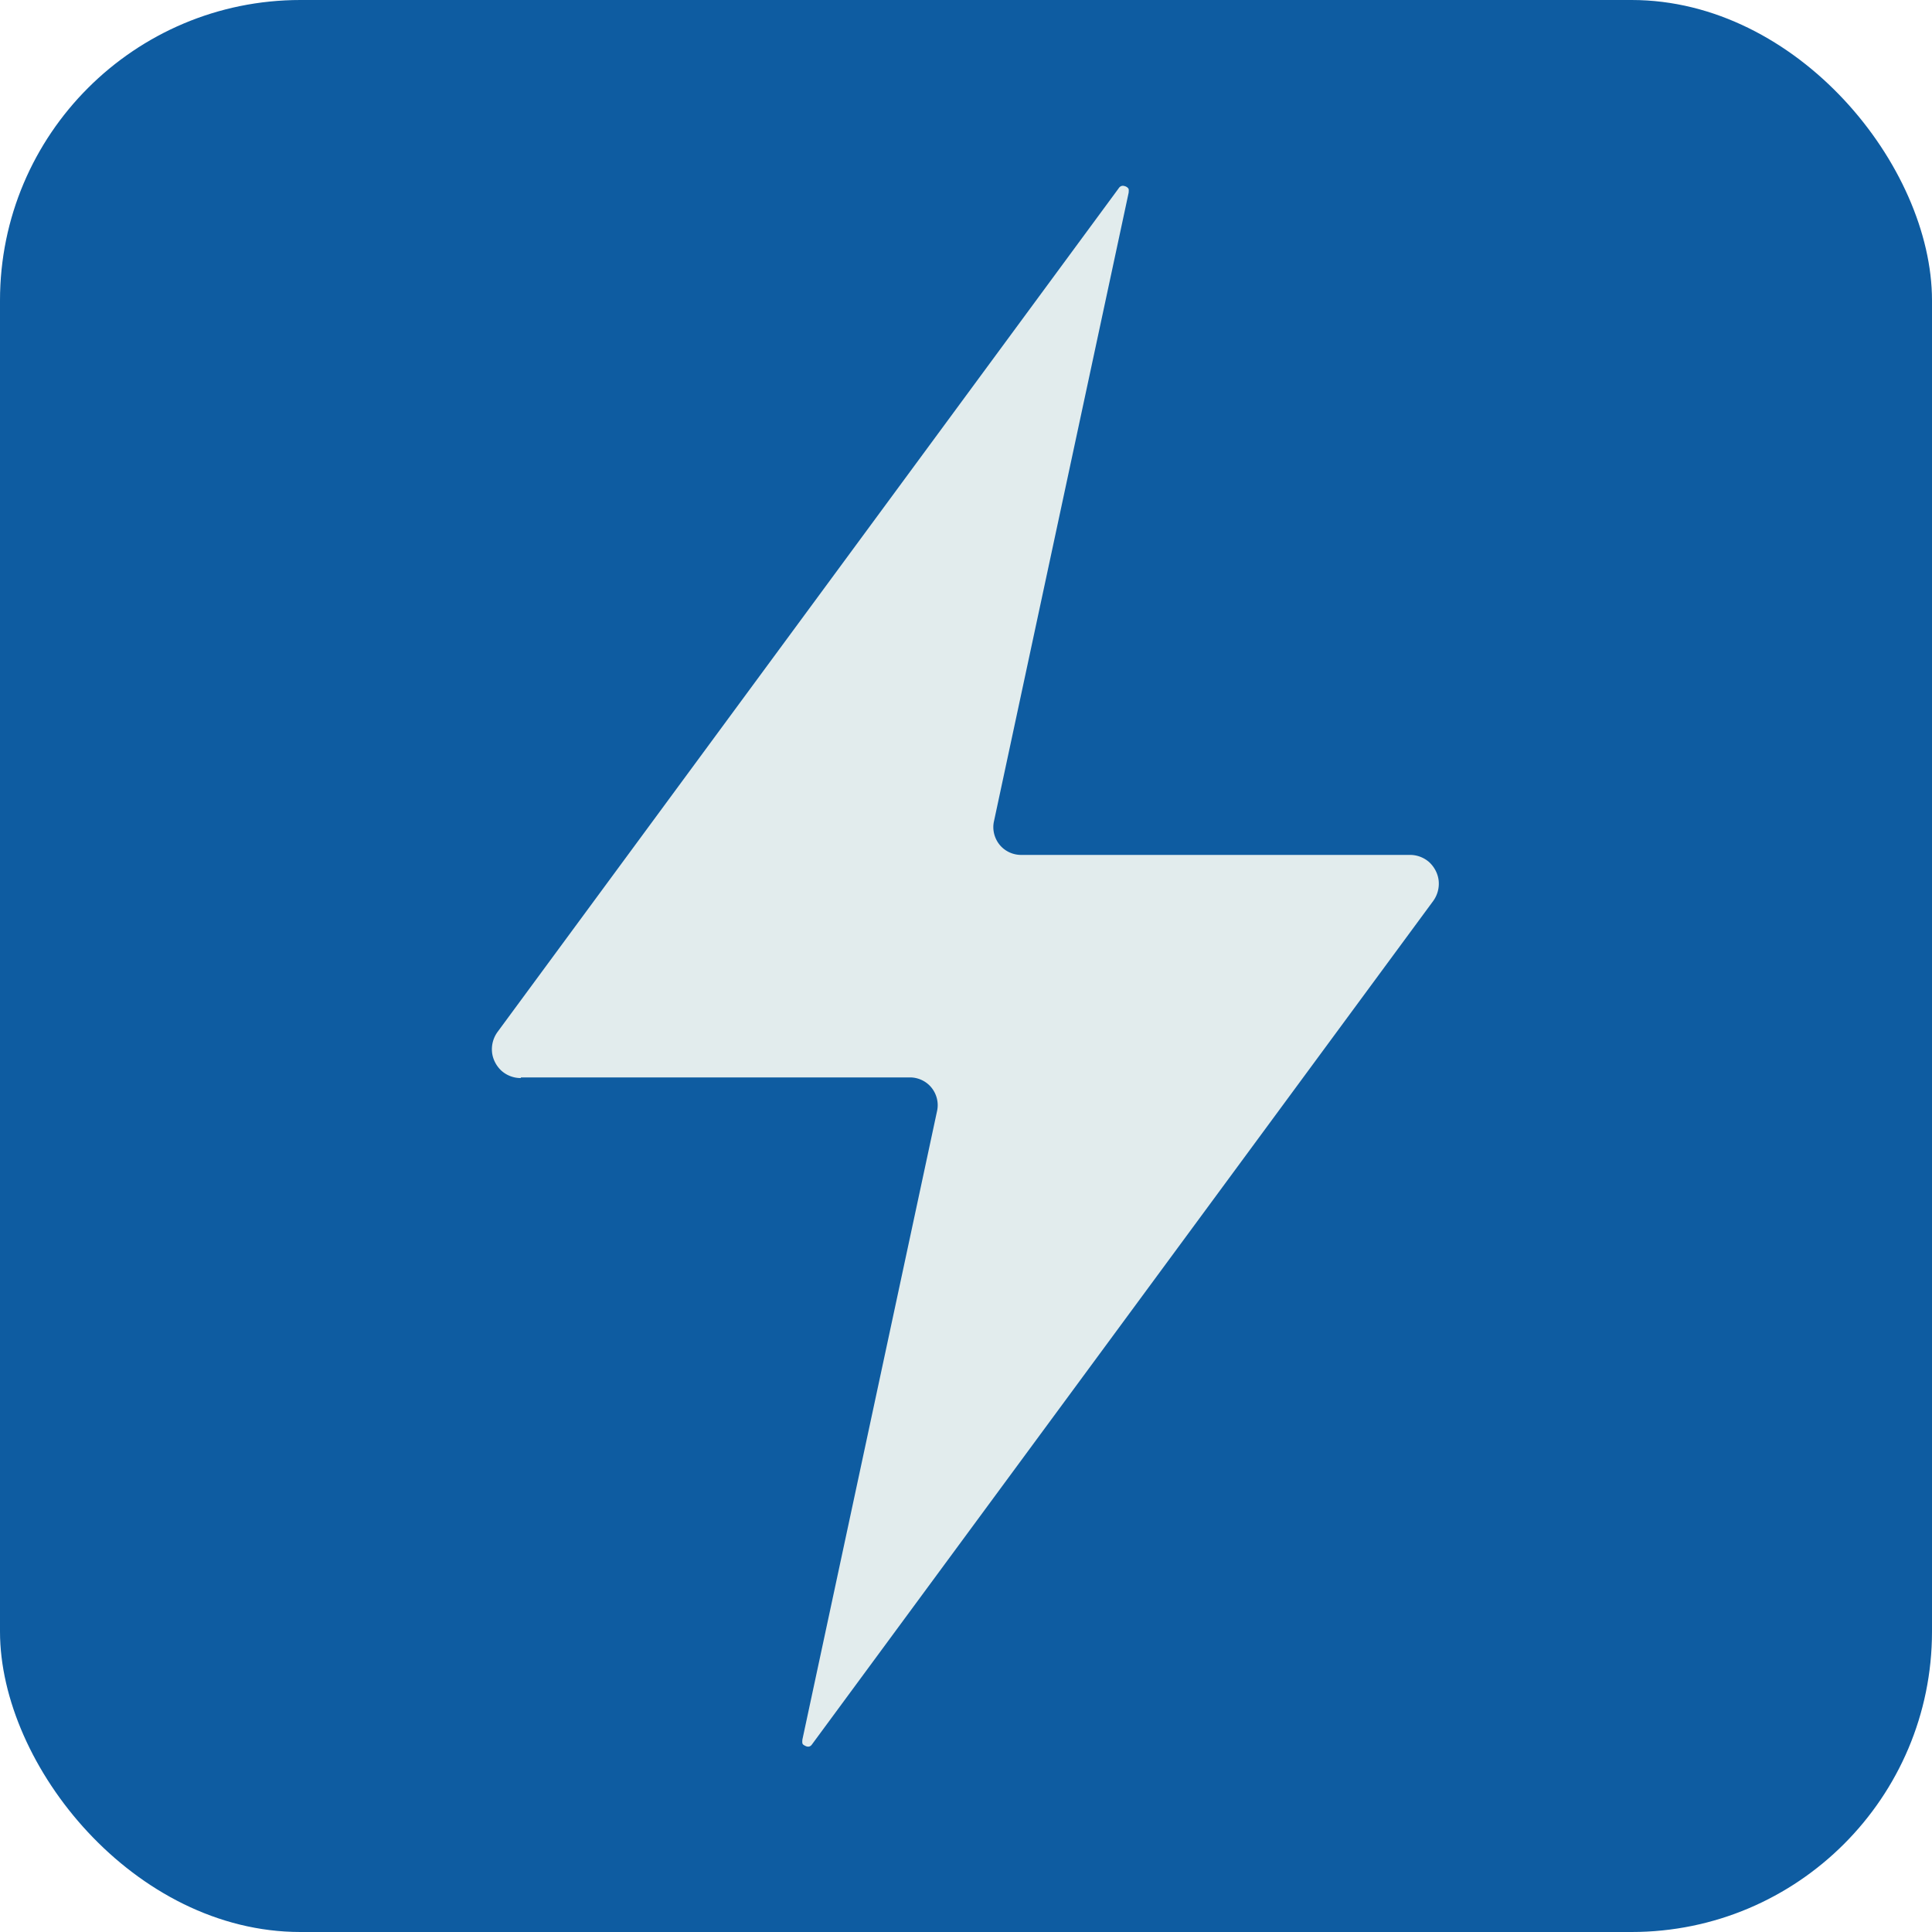 <svg xmlns="http://www.w3.org/2000/svg" viewBox="0 0 60 60"><rect width="60" height="60" rx="9.33" fill="#0e5ca1"/><path d="M16.18 33.46h12.08c.26 0 .51.12.67.32s.23.47.17.73l-4.18 19.51s-.01.08 0 .12.05.06.09.08.08.03.12.02.07-.04.09-.07l19.29-26.19c.13-.18.19-.4.17-.62s-.13-.43-.29-.58a.9.9 0 0 0-.6-.23H31.71c-.26 0-.51-.12-.67-.32s-.23-.47-.17-.73l4.18-19.51s.01-.08 0-.12c-.02-.04-.05-.06-.09-.08-.03-.01-.06-.02-.09-.02-.05 0-.1.03-.13.08l-19.29 26.2c-.13.18-.19.4-.17.62s.13.43.29.58a.9.9 0 0 0 .6.23h0z" fill="#e2eced"/></svg>